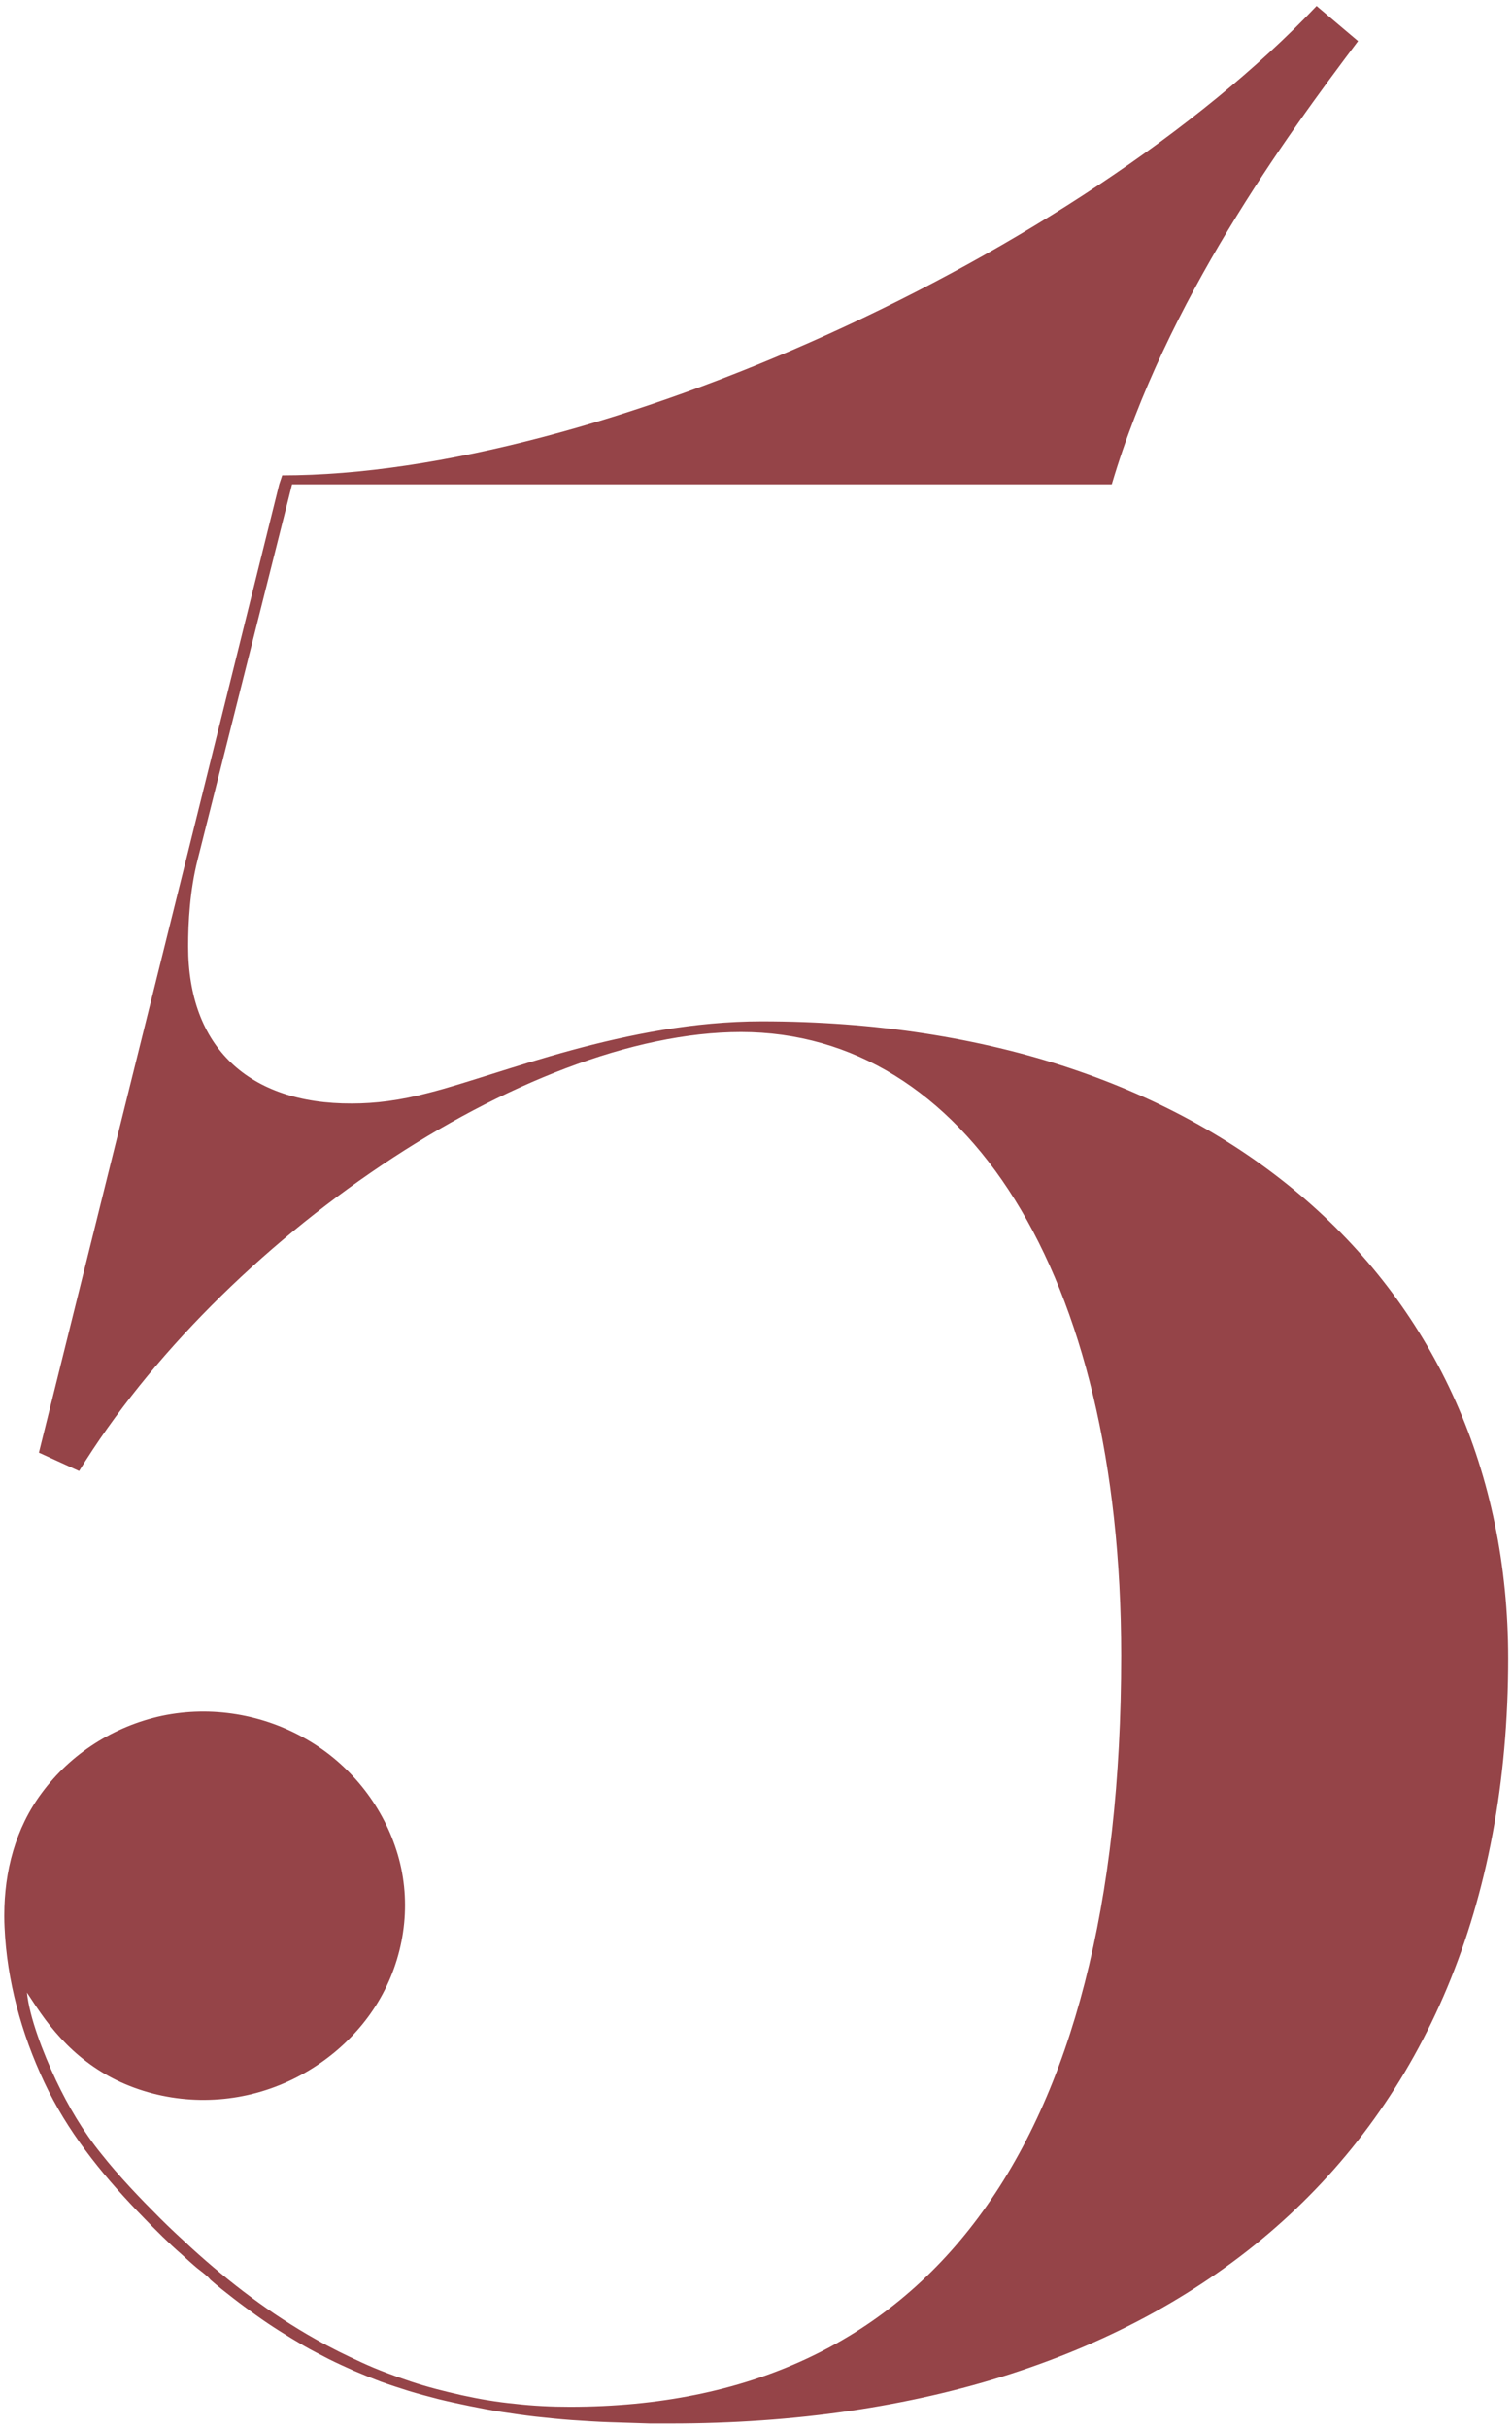 <?xml version="1.0" encoding="utf-8"?>
<!-- Generator: Adobe Illustrator 21.0.1, SVG Export Plug-In . SVG Version: 6.00 Build 0)  -->
<svg version="1.1" id="Layer_1" xmlns="http://www.w3.org/2000/svg" xmlns:xlink="http://www.w3.org/1999/xlink" x="0px" y="0px"
	 viewBox="0 0 353.6 567.4" style="enable-background:new 0 0 353.6 567.4;" xml:space="preserve">
<path id="five" style="fill:#954448;" d="M307.9,1.4C252.5,59.8,139.1,111.1,66,111.1l-0.7,2.1L9.1,339.5l9.4,4.3
	c33.1-53.8,104-102.6,154.8-102.6c52.2,0,88.9,55.9,88.9,145.7c0,116.1-46.1,175.6-128.9,175.6c-4.3,0-8.6-0.2-12.9-0.7
	c-4.2-0.4-8.3-1.1-12.4-2c-4-0.9-8-1.9-11.9-3.2s-7.7-2.7-11.4-4.4c-3.7-1.7-7.4-3.5-10.9-5.5c-10.5-5.9-20.1-13.2-29-21.3
	c-2.5-2.3-5-4.6-7.4-7c-4.8-4.8-9.5-9.7-13.7-15c-4.3-5.3-7.7-11.1-10.6-17.2c-3.1-6.6-6.2-14.7-6.8-20.5c3,4.6,5.4,8.2,9.3,12.1
	s8.5,7.1,13.7,9.3c11.1,4.7,23.8,4.9,35.1,0.6c10.6-4,19.8-11.8,25.1-21.7c5.5-10.3,6.8-22.5,3.2-33.6c-3.5-10.9-11.1-20.2-21-25.9
	c-10.2-5.9-22.3-7.9-33.8-5.5c-11.2,2.4-21.3,8.8-28.1,18C3.6,427.3,1,437.4,1,447.6v0.4c0,1.6,0.1,3.2,0.2,4.8
	c0.9,12.4,4.6,24.8,10.2,36c5.6,11.1,13.6,20.7,22.3,29.6c2.8,2.9,5.7,5.8,8.8,8.5c1.2,1.1,2.4,2.2,3.6,3.2c1,0.8,2.3,1.7,3.1,2.7
	c1.7,1.5,3.5,2.9,5.3,4.3c1.8,1.4,3.6,2.7,5.4,4c1.8,1.3,3.6,2.5,5.5,3.7s3.7,2.3,5.6,3.4c1.9,1.1,3.9,2.1,5.8,3.1c2,1,4,1.9,6,2.8
	c2.1,0.9,4.1,1.7,6.2,2.5c2.2,0.8,4.4,1.5,6.6,2.2c2.3,0.7,4.6,1.3,6.9,1.9c2.4,0.6,4.8,1.1,7.2,1.6c2.5,0.5,5,1,7.6,1.4
	c2.7,0.4,5.3,0.8,8,1.1c2.8,0.3,5.6,0.6,8.4,0.8c3,0.2,5.9,0.4,8.9,0.5c3.1,0.1,6.3,0.2,9.4,0.3c1.6,0,3.2,0,4.8,0
	c116.3,0,195.9-62.7,195.9-178.8c0-87.3-68-148.9-174.6-148.9c-31.7,0-61.2,12.5-77.8,16.7c-6.8,1.8-12.6,2.5-18,2.5
	C58.1,258,44,244.7,44,221.2c0-5.7,0.4-13.1,2.2-20.2l22.1-87.8H260C272.6,70.5,300.7,32,317.6,9.6L307.9,1.4z"/>
</svg>
